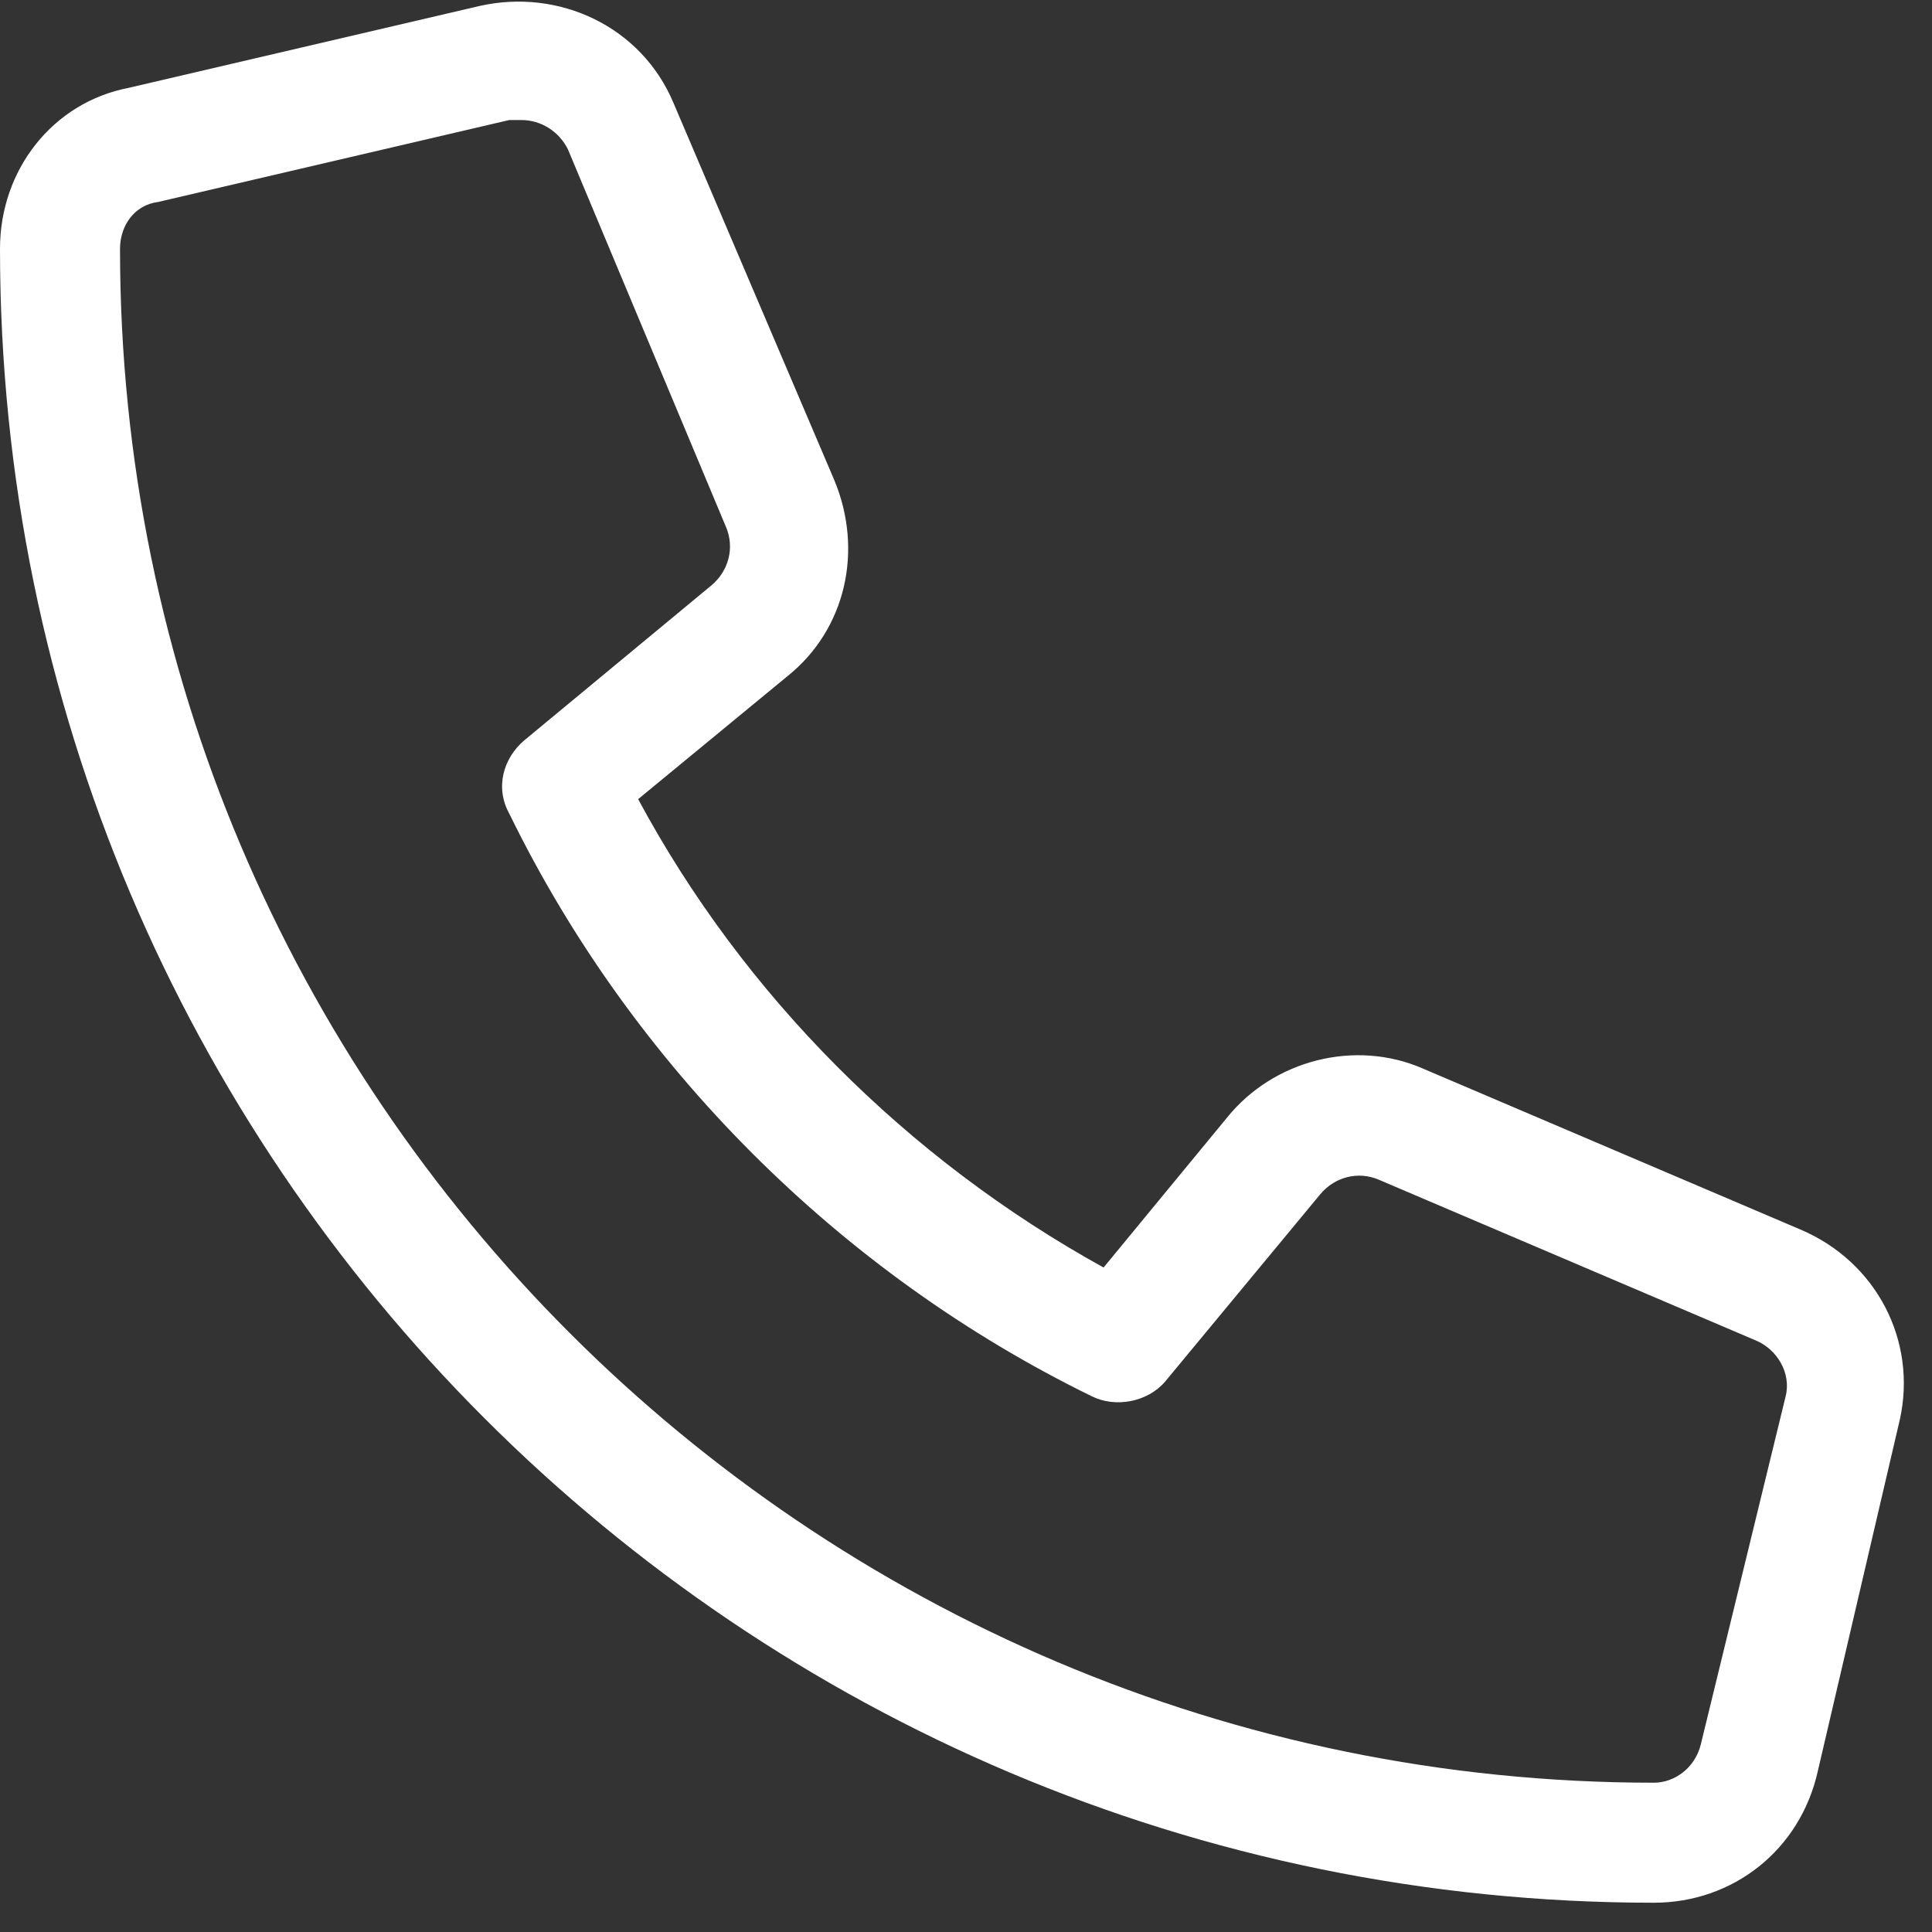 <?xml version="1.0" encoding="utf-8"?>
<svg version="1.1" id="Layer_1" xmlns="http://www.w3.org/2000/svg" xmlns:xlink="http://www.w3.org/1999/xlink" x="0px" y="0px"
	 width="66px" height="66px" viewBox="0 0 66 66" style="enable-background:new 0 0 66 66;" xml:space="preserve">
<rect x="0" y="0" width="66" height="66" fill="#333333" stroke="none"/>
<style type="text/css">
	.st0{fill:#FFFFFF;}
</style>
<path class="st0" d="M61.5,42L61.5,42l-12.9-5.5c-2.3-1-5.1-0.3-6.7,1.7l-4.2,5.1C31,39.6,25.4,34,21.8,27.3l5.1-4.2
	c2-1.6,2.6-4.3,1.6-6.7L23,3.5c-1.1-2.6-3.9-3.9-6.6-3.3l-12,2.8C1.8,3.5,0,5.8,0,8.5C0,39.7,25.3,65,56.5,65c2.7,0,5-1.8,5.6-4.5
	l2.8-12C65.5,45.8,64.1,43.1,61.5,42 M58.1,59.6c-0.2,0.8-0.9,1.3-1.6,1.3C27.6,60.9,4.1,37.4,4.1,8.5c0-0.8,0.5-1.5,1.3-1.6l12-2.8
	c0.1,0,0.3,0,0.4,0c0.7,0,1.3,0.4,1.6,1L24.8,18c0.3,0.7,0.1,1.5-0.5,2l-6.4,5.3c-0.7,0.6-1,1.6-0.5,2.5
	c4.2,8.6,11.3,15.7,19.9,19.9c0.8,0.4,1.9,0.2,2.5-0.5l5.3-6.4c0.5-0.6,1.3-0.8,2-0.5l12.9,5.5c0.7,0.3,1.2,1.1,1,1.9L58.1,59.6z"/>
</svg>
